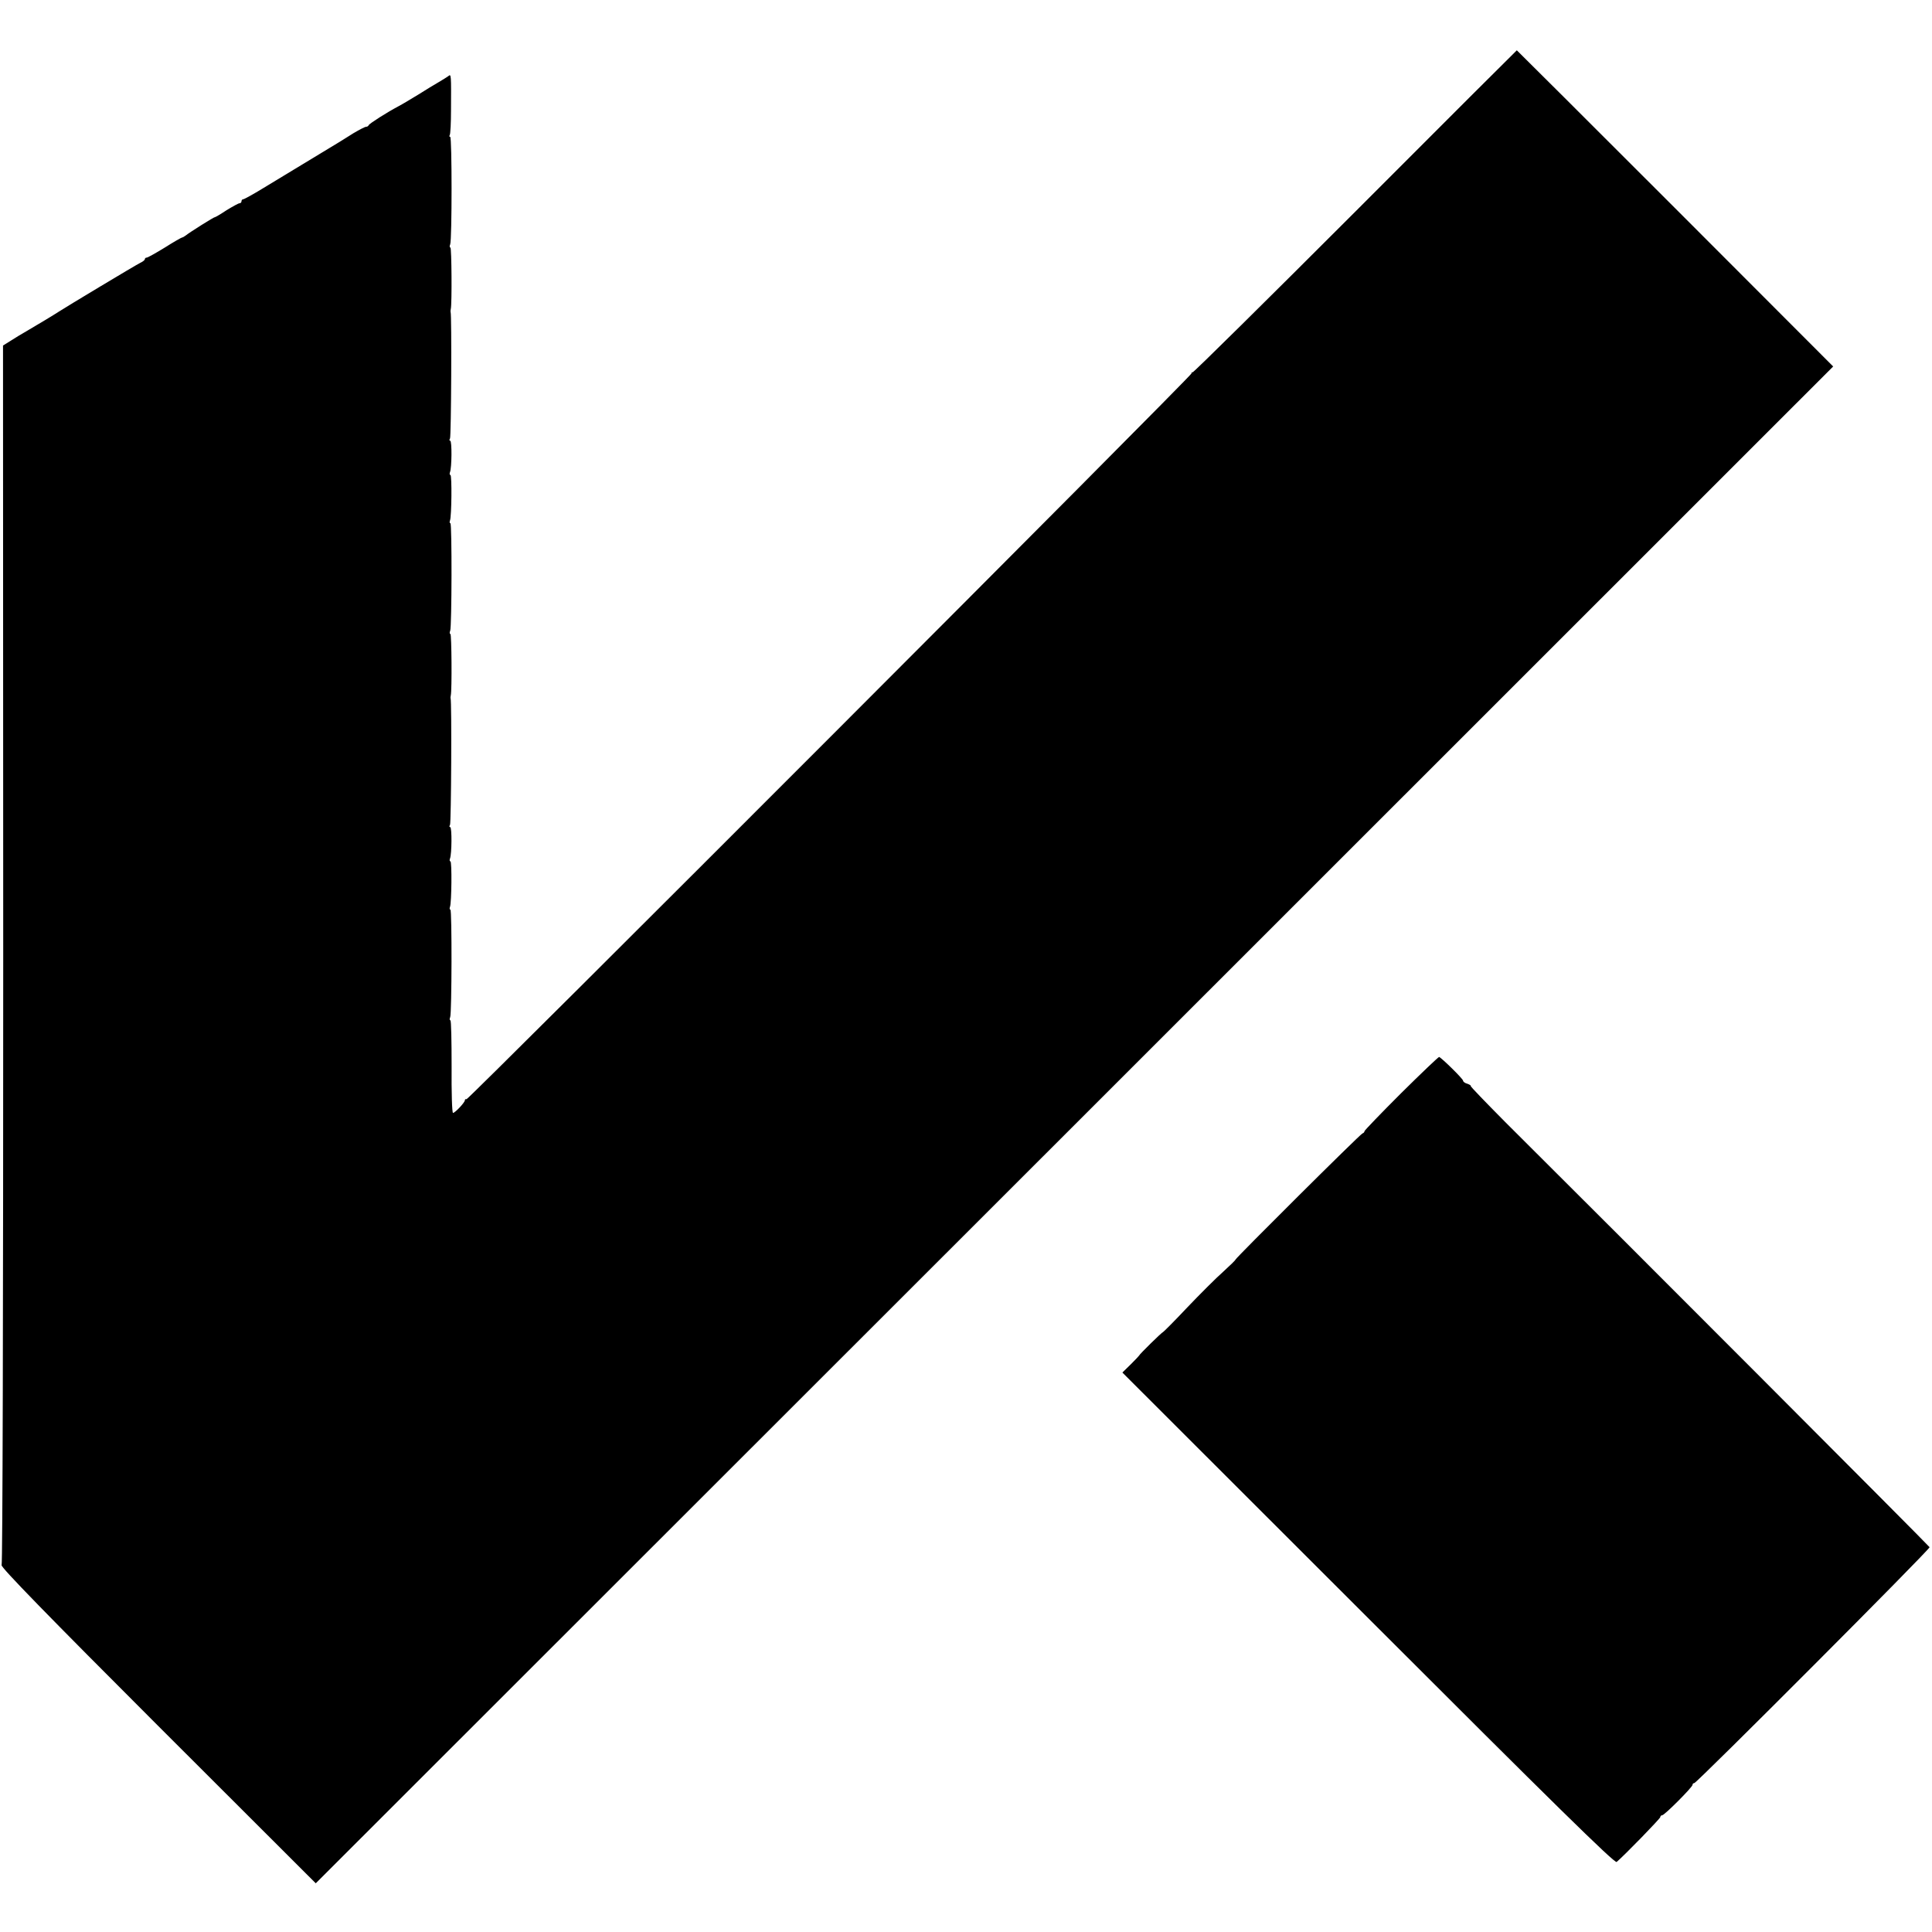 <svg version="1.0" xmlns="http://www.w3.org/2000/svg" width="1280" height="1280" viewBox="0 0 960 960"><path d="M673.6 105c-44 44-80.4 80-81 80-.5 0-.7.2-.5.5.7.6-359.4 361.1-360.3 360.7-.5-.2-.8.1-.8.5 0 1.1-4.9 6.3-5.9 6.3-.5 0-.8-10.4-.7-23 0-12.7-.2-23-.6-23-.4 0-.5-.7-.1-1.6.8-2.2.9-53.4.1-53.4-.4 0-.5-.6-.2-1.4.8-2.1 1-22.6.2-22.6-.4 0-.5-.6-.2-1.4.9-2.3 1-15.6.1-15.6-.5 0-.5-.5-.1-1.1.6-1 .9-61.4.3-62.9-.1-.3 0-1 .1-1.5.6-2.7.4-30.5-.2-30.5-.4 0-.5-.7-.1-1.6.8-2.2.9-53.4.1-53.4-.4 0-.5-.6-.2-1.4.8-2.1 1-22.6.2-22.6-.4 0-.5-.6-.2-1.4.9-2.3 1-15.6.1-15.6-.5 0-.5-.5-.1-1.1.6-1 .9-61.4.3-62.9-.1-.3 0-1 .1-1.5.6-2.7.4-30.5-.2-30.5-.4 0-.5-.7-.1-1.6.9-2.4.9-53.4 0-53.4-.5 0-.5-.4-.2-1 .3-.5.6-6.1.6-12.2.1-17.8.1-18.2-1.3-17-.7.5-2.9 1.9-4.8 3s-6.4 3.8-10 6.1c-3.6 2.2-8.1 4.9-10 5.9-5.5 2.9-14.5 8.6-14.8 9.4-.2.5-.8.8-1.3.8-.6 0-3.4 1.5-6.3 3.2-2.8 1.8-6.1 3.8-7.2 4.5-6 3.6-30.2 18.3-37.8 22.9-4.9 3-9.3 5.4-9.7 5.4-.5 0-.9.4-.9 1 0 .5-.4 1-1 1-.5 0-3.4 1.6-6.5 3.5-3 2-5.6 3.5-5.7 3.4-.3-.2-12.7 7.6-14.5 9.1-.7.5-1.5 1-1.8 1-.3 0-4.2 2.2-8.6 5-4.4 2.7-8.5 5-9 5s-.9.3-.9.7c0 .5-1 1.3-2.3 1.9C67.6 131.6 32 153 29 155c-1.6 1.1-10.1 6.2-15.9 9.6-2 1.1-5.4 3.2-7.6 4.6l-4 2.5.1 302.4c0 176.6-.3 302.9-.8 303.6-.7.8 23.4 25.5 77.6 79.7l78.5 78.4 377-376.8 377-376.9-78.5-78.6C789.2 60.3 753.8 25 753.7 25c-.1 0-36.2 36-80.1 80zm22.6 438.2c-10 10-18.2 18.5-18.2 18.9 0 .4-.4.9-1 1.1-1.1.3-62.9 61.8-63.1 62.7 0 .3-2.9 3.1-6.2 6.1-3.4 3-11.4 11-17.7 17.6-6.3 6.7-11.8 12.2-12.1 12.3-.6.1-11.9 11.2-11.9 11.7 0 .1-1.9 2.1-4.1 4.3l-4.2 4.1 122.2 122.1c91.2 91.2 122.4 121.9 123.4 121.1 3.8-3.2 21.7-21.6 21.7-22.3 0-.5.4-.9.9-.9 1.2 0 15.1-14 15.1-15.1 0-.5.4-.9.9-.9 1.2 0 117.2-116.2 116.9-117.2-.3-.7-154.2-154.9-210.9-211.3-9.6-9.7-17.4-17.7-17.1-17.9.2-.2-.6-.7-1.7-1.1-1.2-.3-2.1-1-2.1-1.5 0-.9-10.5-11.2-11.9-11.8-.3-.1-8.8 8-18.9 18z"/></svg>